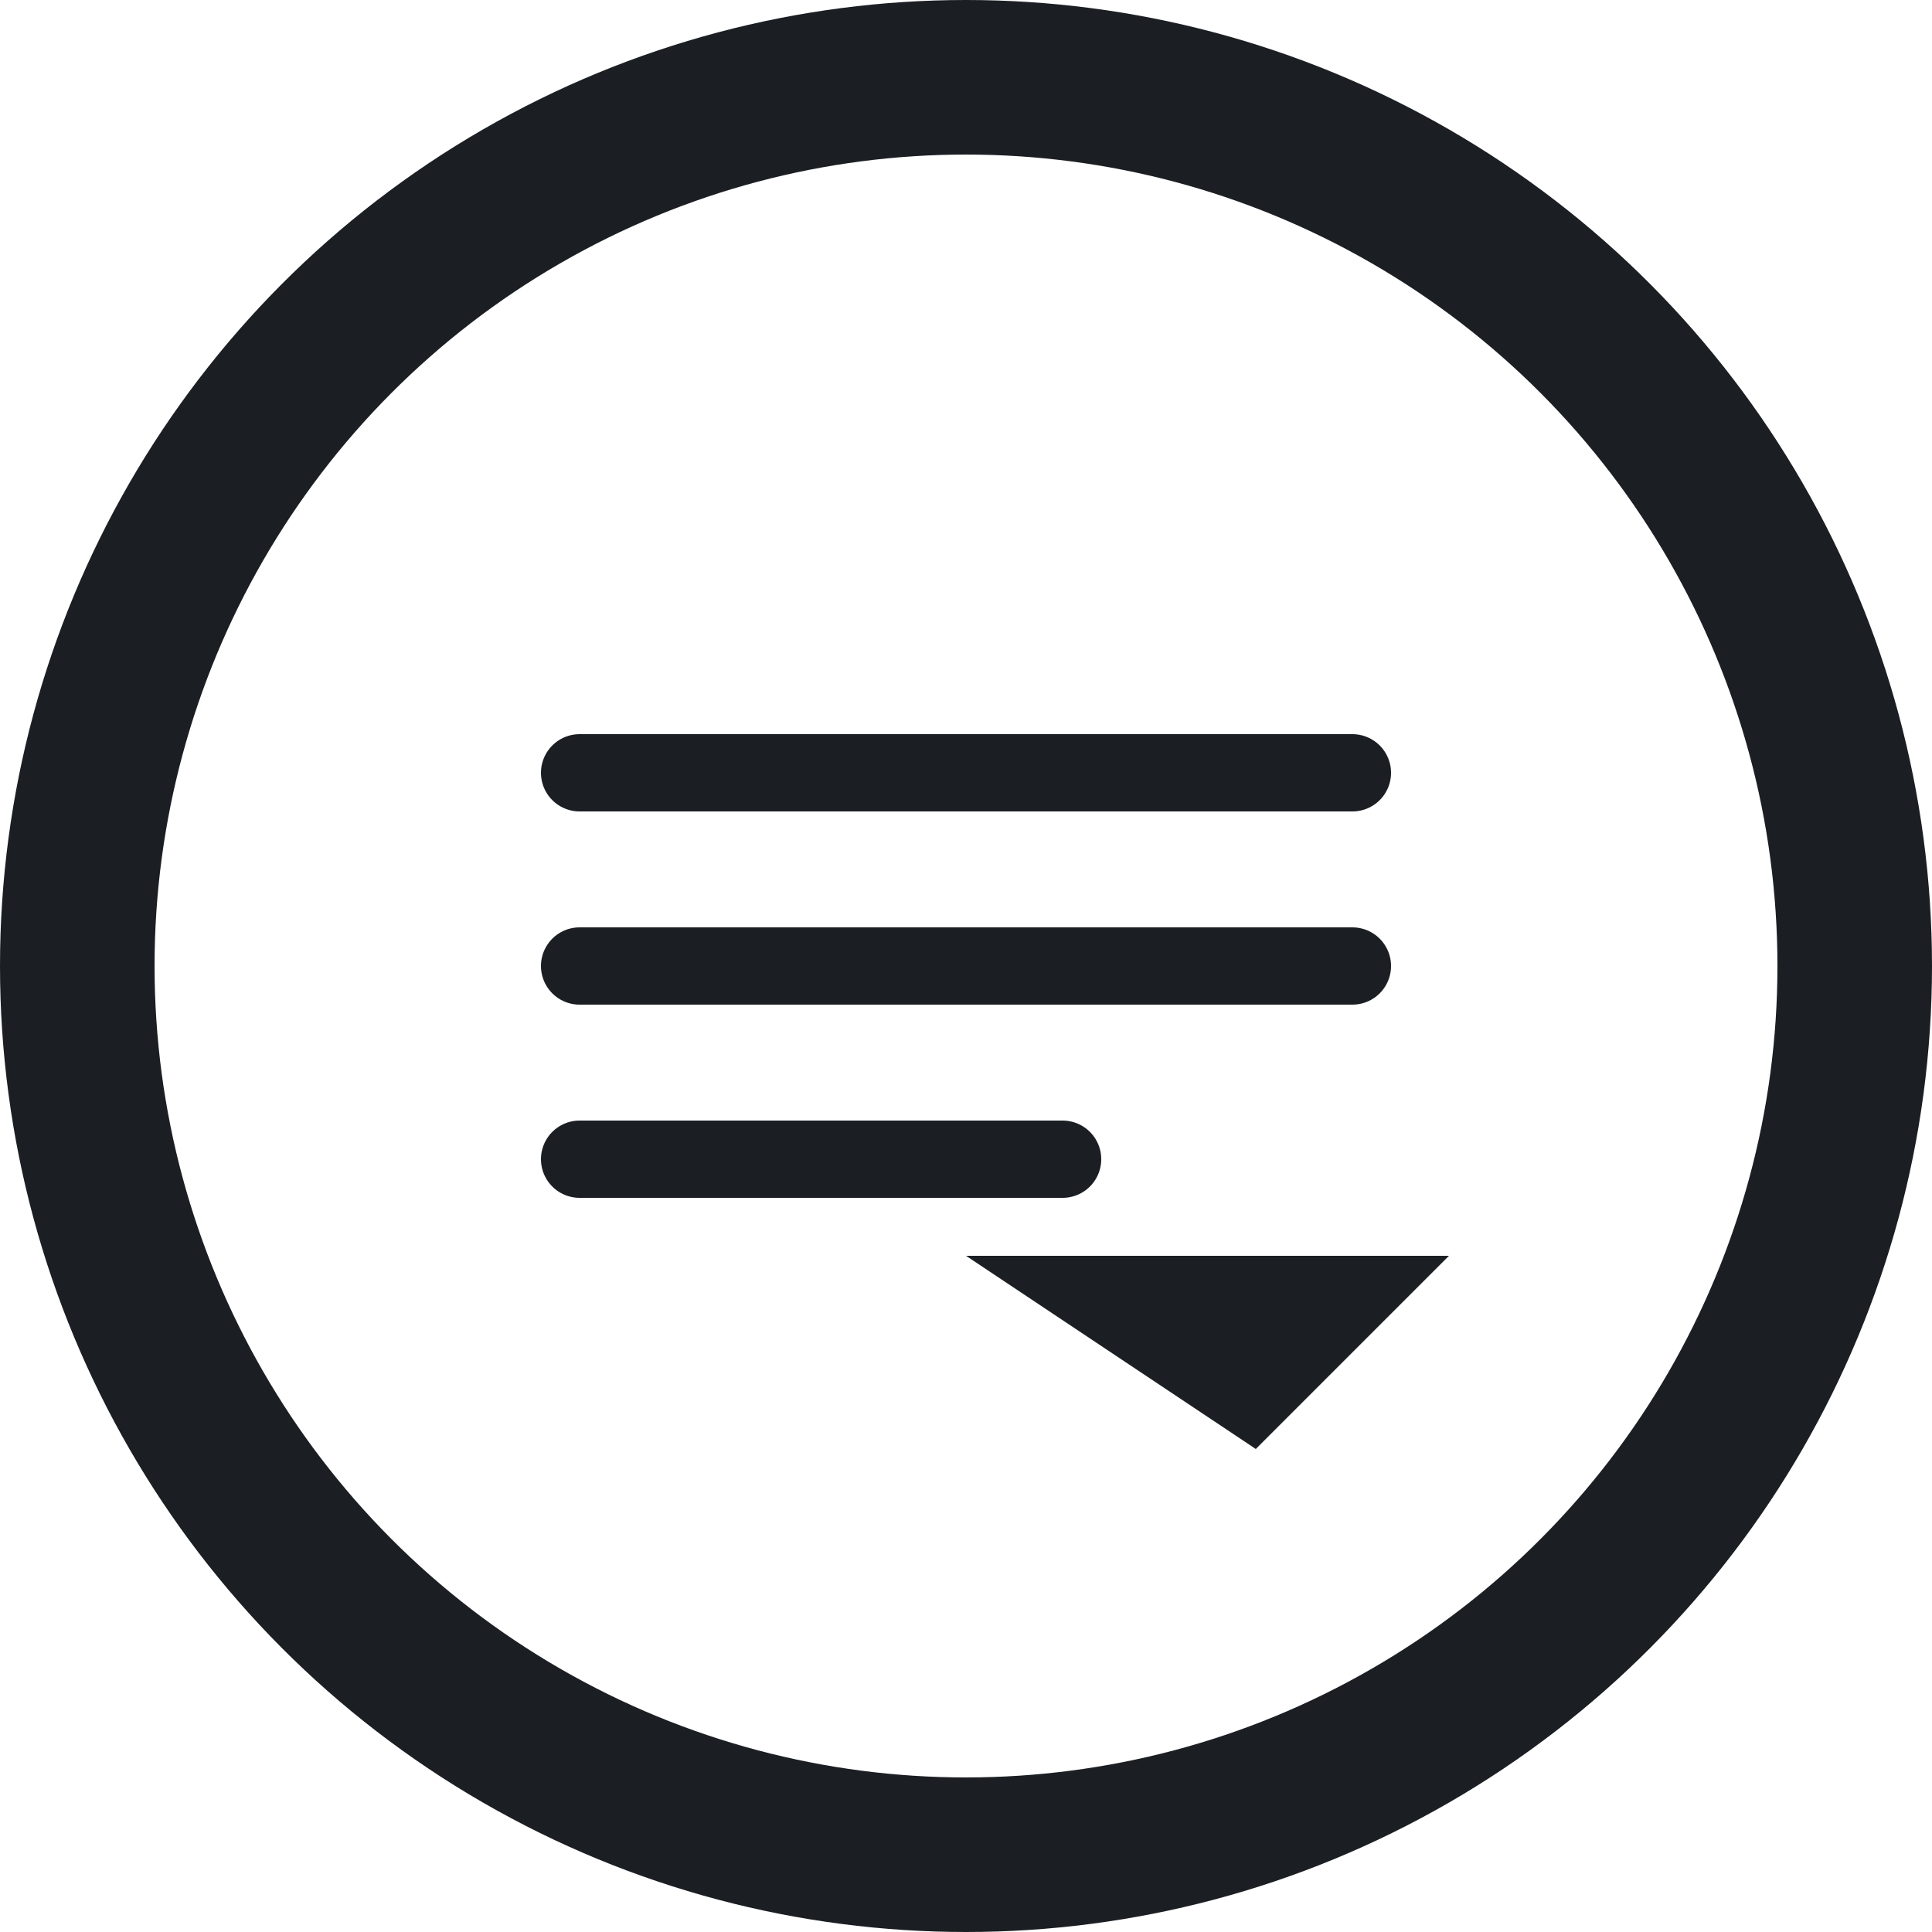 <svg xmlns="http://www.w3.org/2000/svg" viewBox="0 0 100 100" width="100" height="100"> 
  <circle cx="50" cy="50" r="46" stroke="#1B1F23" stroke-width="8" fill="none" />
  <line x1="30" y1="40" x2="70" y2="40" stroke="#1B1F23" stroke-width="4" stroke-linecap="round"/>
  <line x1="30" y1="50" x2="70" y2="50" stroke="#1B1F23" stroke-width="4" stroke-linecap="round"/>
  <line x1="30" y1="60" x2="55" y2="60" stroke="#1B1F23" stroke-width="4" stroke-linecap="round"/>
  <polygon points="65,75 50,65 75,65" fill="#1B1F23" />
</svg>
